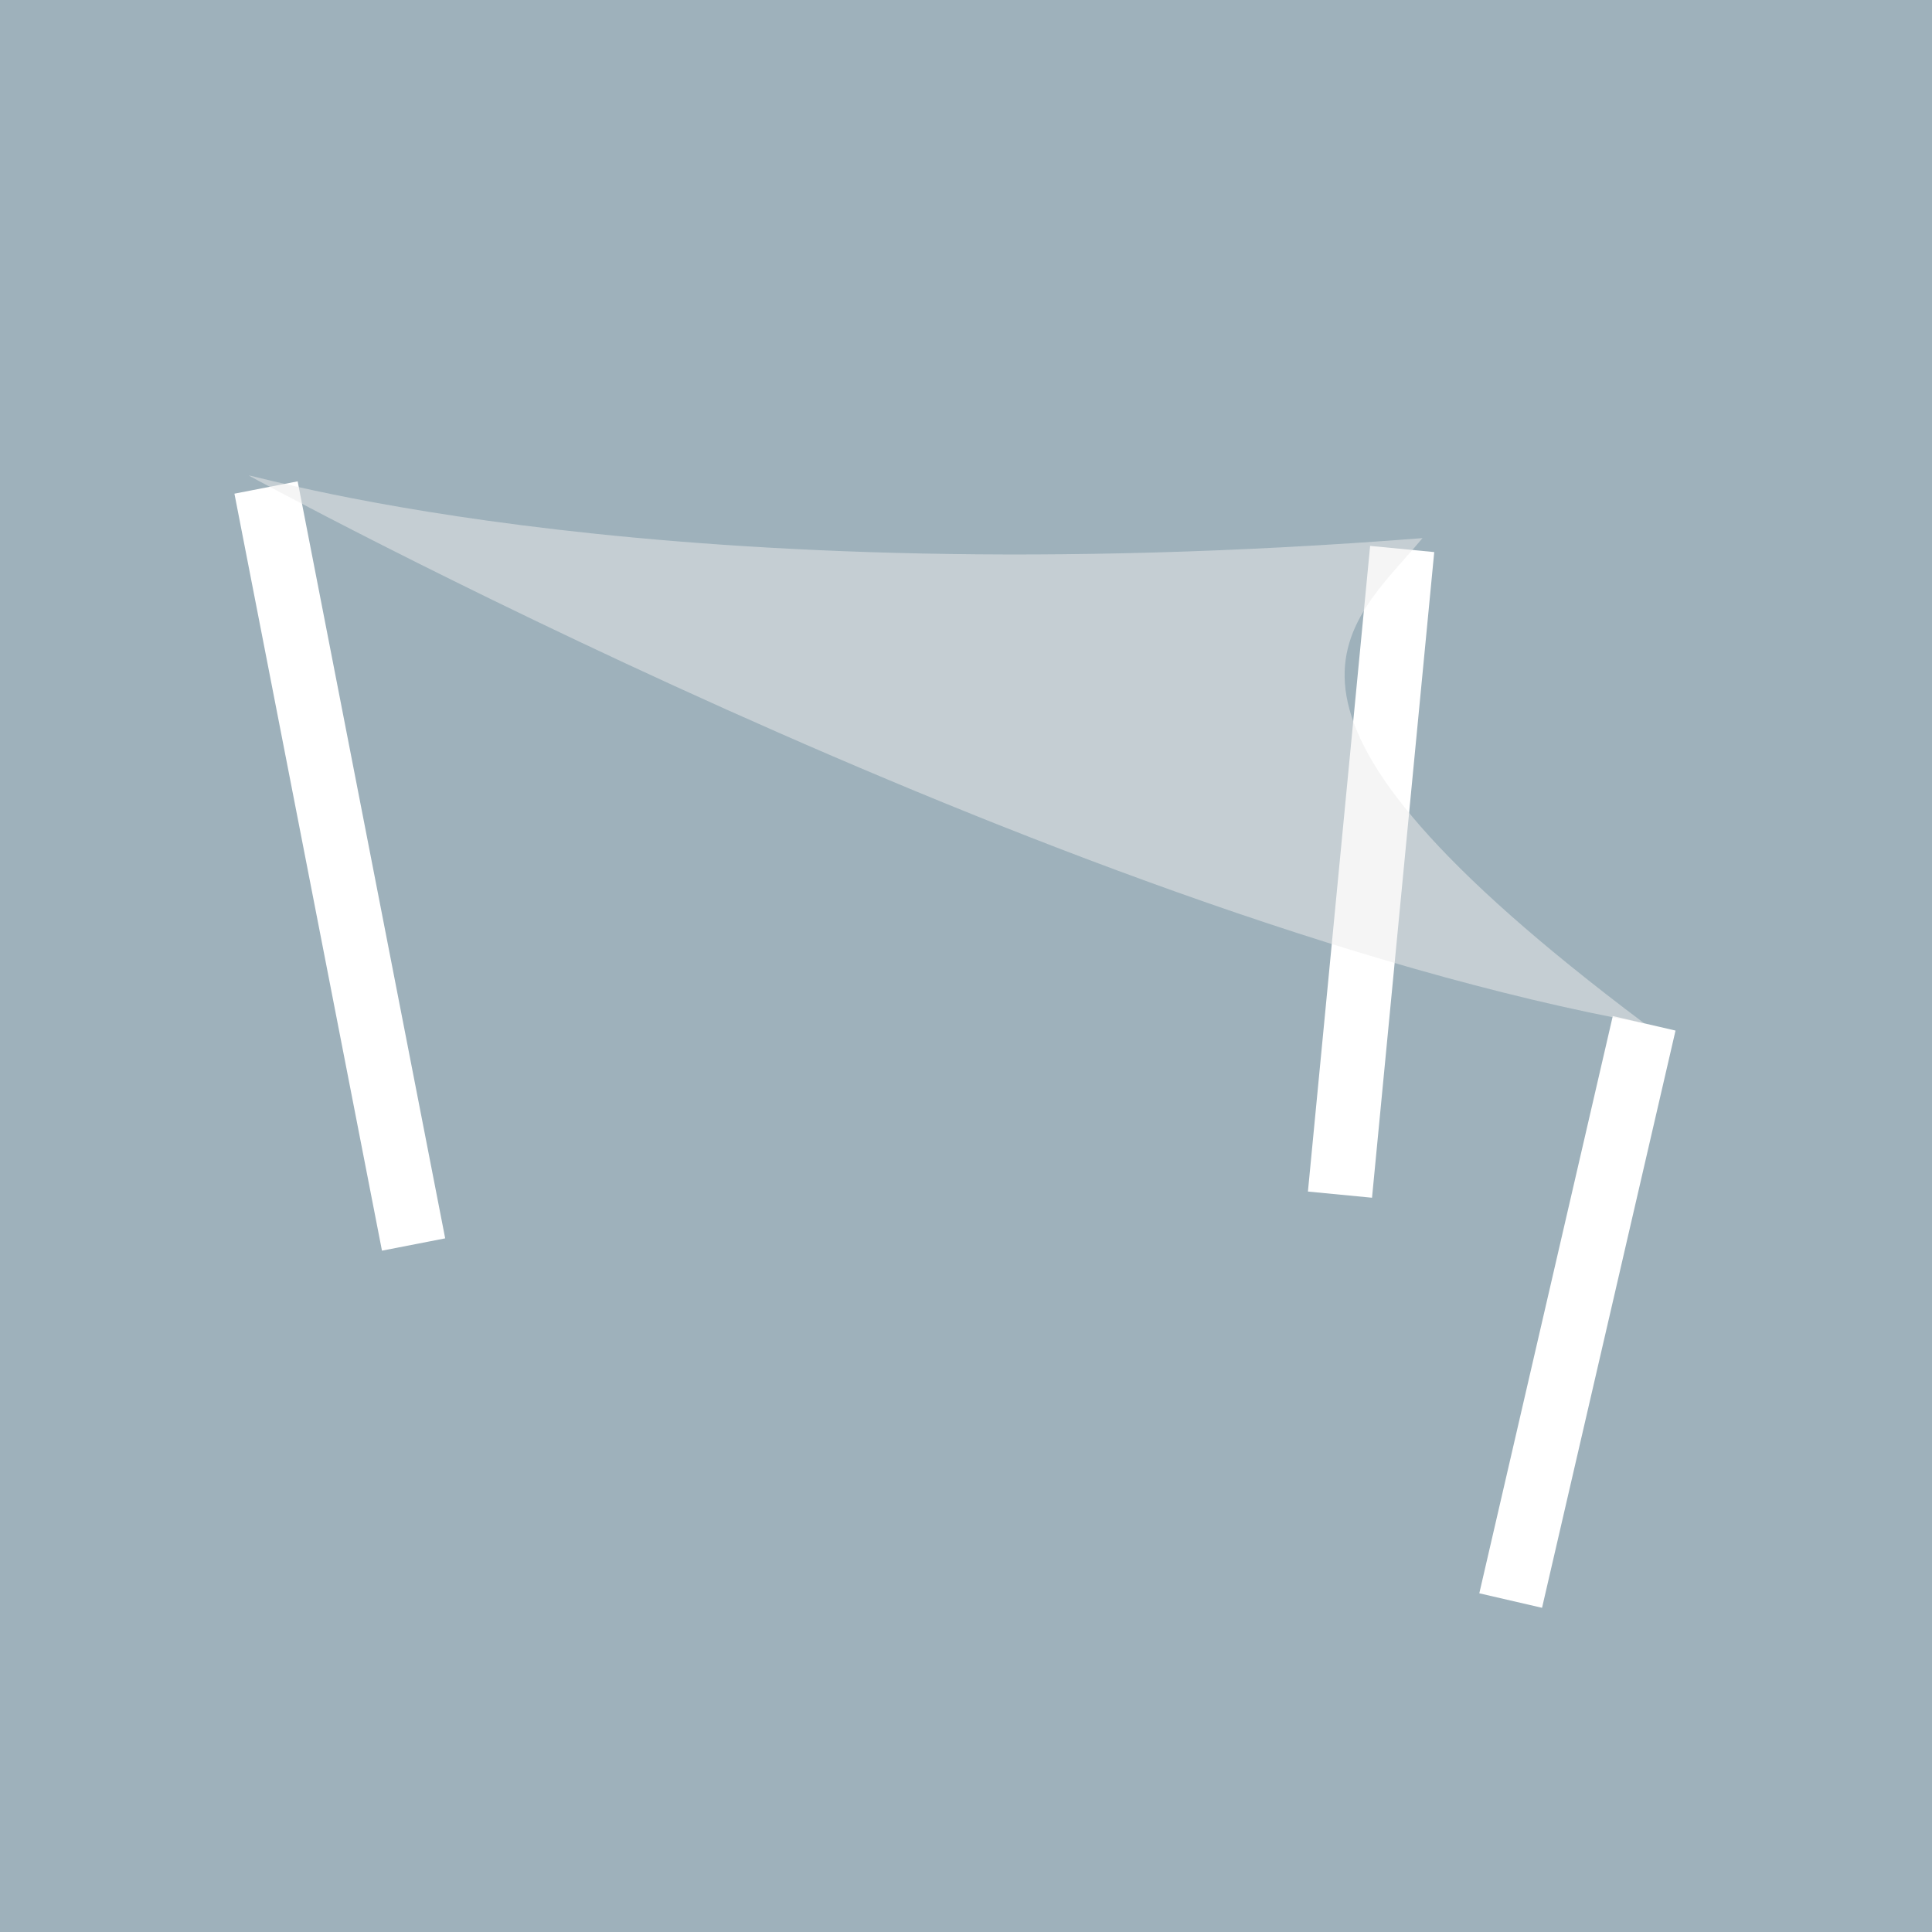 <svg id="Gruppe_76" data-name="Gruppe 76" xmlns="http://www.w3.org/2000/svg" width="90" height="90" viewBox="0 0 90 90">
  <rect id="Rechteck_28" data-name="Rechteck 28" width="90" height="90" transform="translate(0 0)" fill="#9eb1bb"/>
  <g id="Gruppe_74" data-name="Gruppe 74" transform="translate(11.583 22.149)">
    <g id="Gruppe_73" data-name="Gruppe 73" transform="translate(0)">
      <line id="Linie_11" data-name="Linie 11" x2="6.873" y2="35.264" transform="translate(0.81 0.561)" fill="none" stroke="#fff" stroke-miterlimit="10" stroke-width="3"/>
      <line id="Linie_12" data-name="Linie 12" x1="2.898" y2="30.077" transform="translate(50.838 3.425)" fill="none" stroke="#fff" stroke-miterlimit="10" stroke-width="3"/>
      <line id="Linie_13" data-name="Linie 13" x1="6.218" y2="26.89" transform="translate(58.79 25.521)" fill="none" stroke="#fff" stroke-miterlimit="10" stroke-width="3"/>
      <path id="Pfad_101" data-name="Pfad 101" d="M340.536,259.714c.744.083,19.412,5.671,54.683,2.919-3.552,4.253-9.334,7.84,10.326,22.6C378.117,280.236,340.536,259.714,340.536,259.714Z" transform="translate(-340.536 -259.714)" fill="#ebebeb" opacity="0.505"/>
    </g>
  </g>
</svg>
